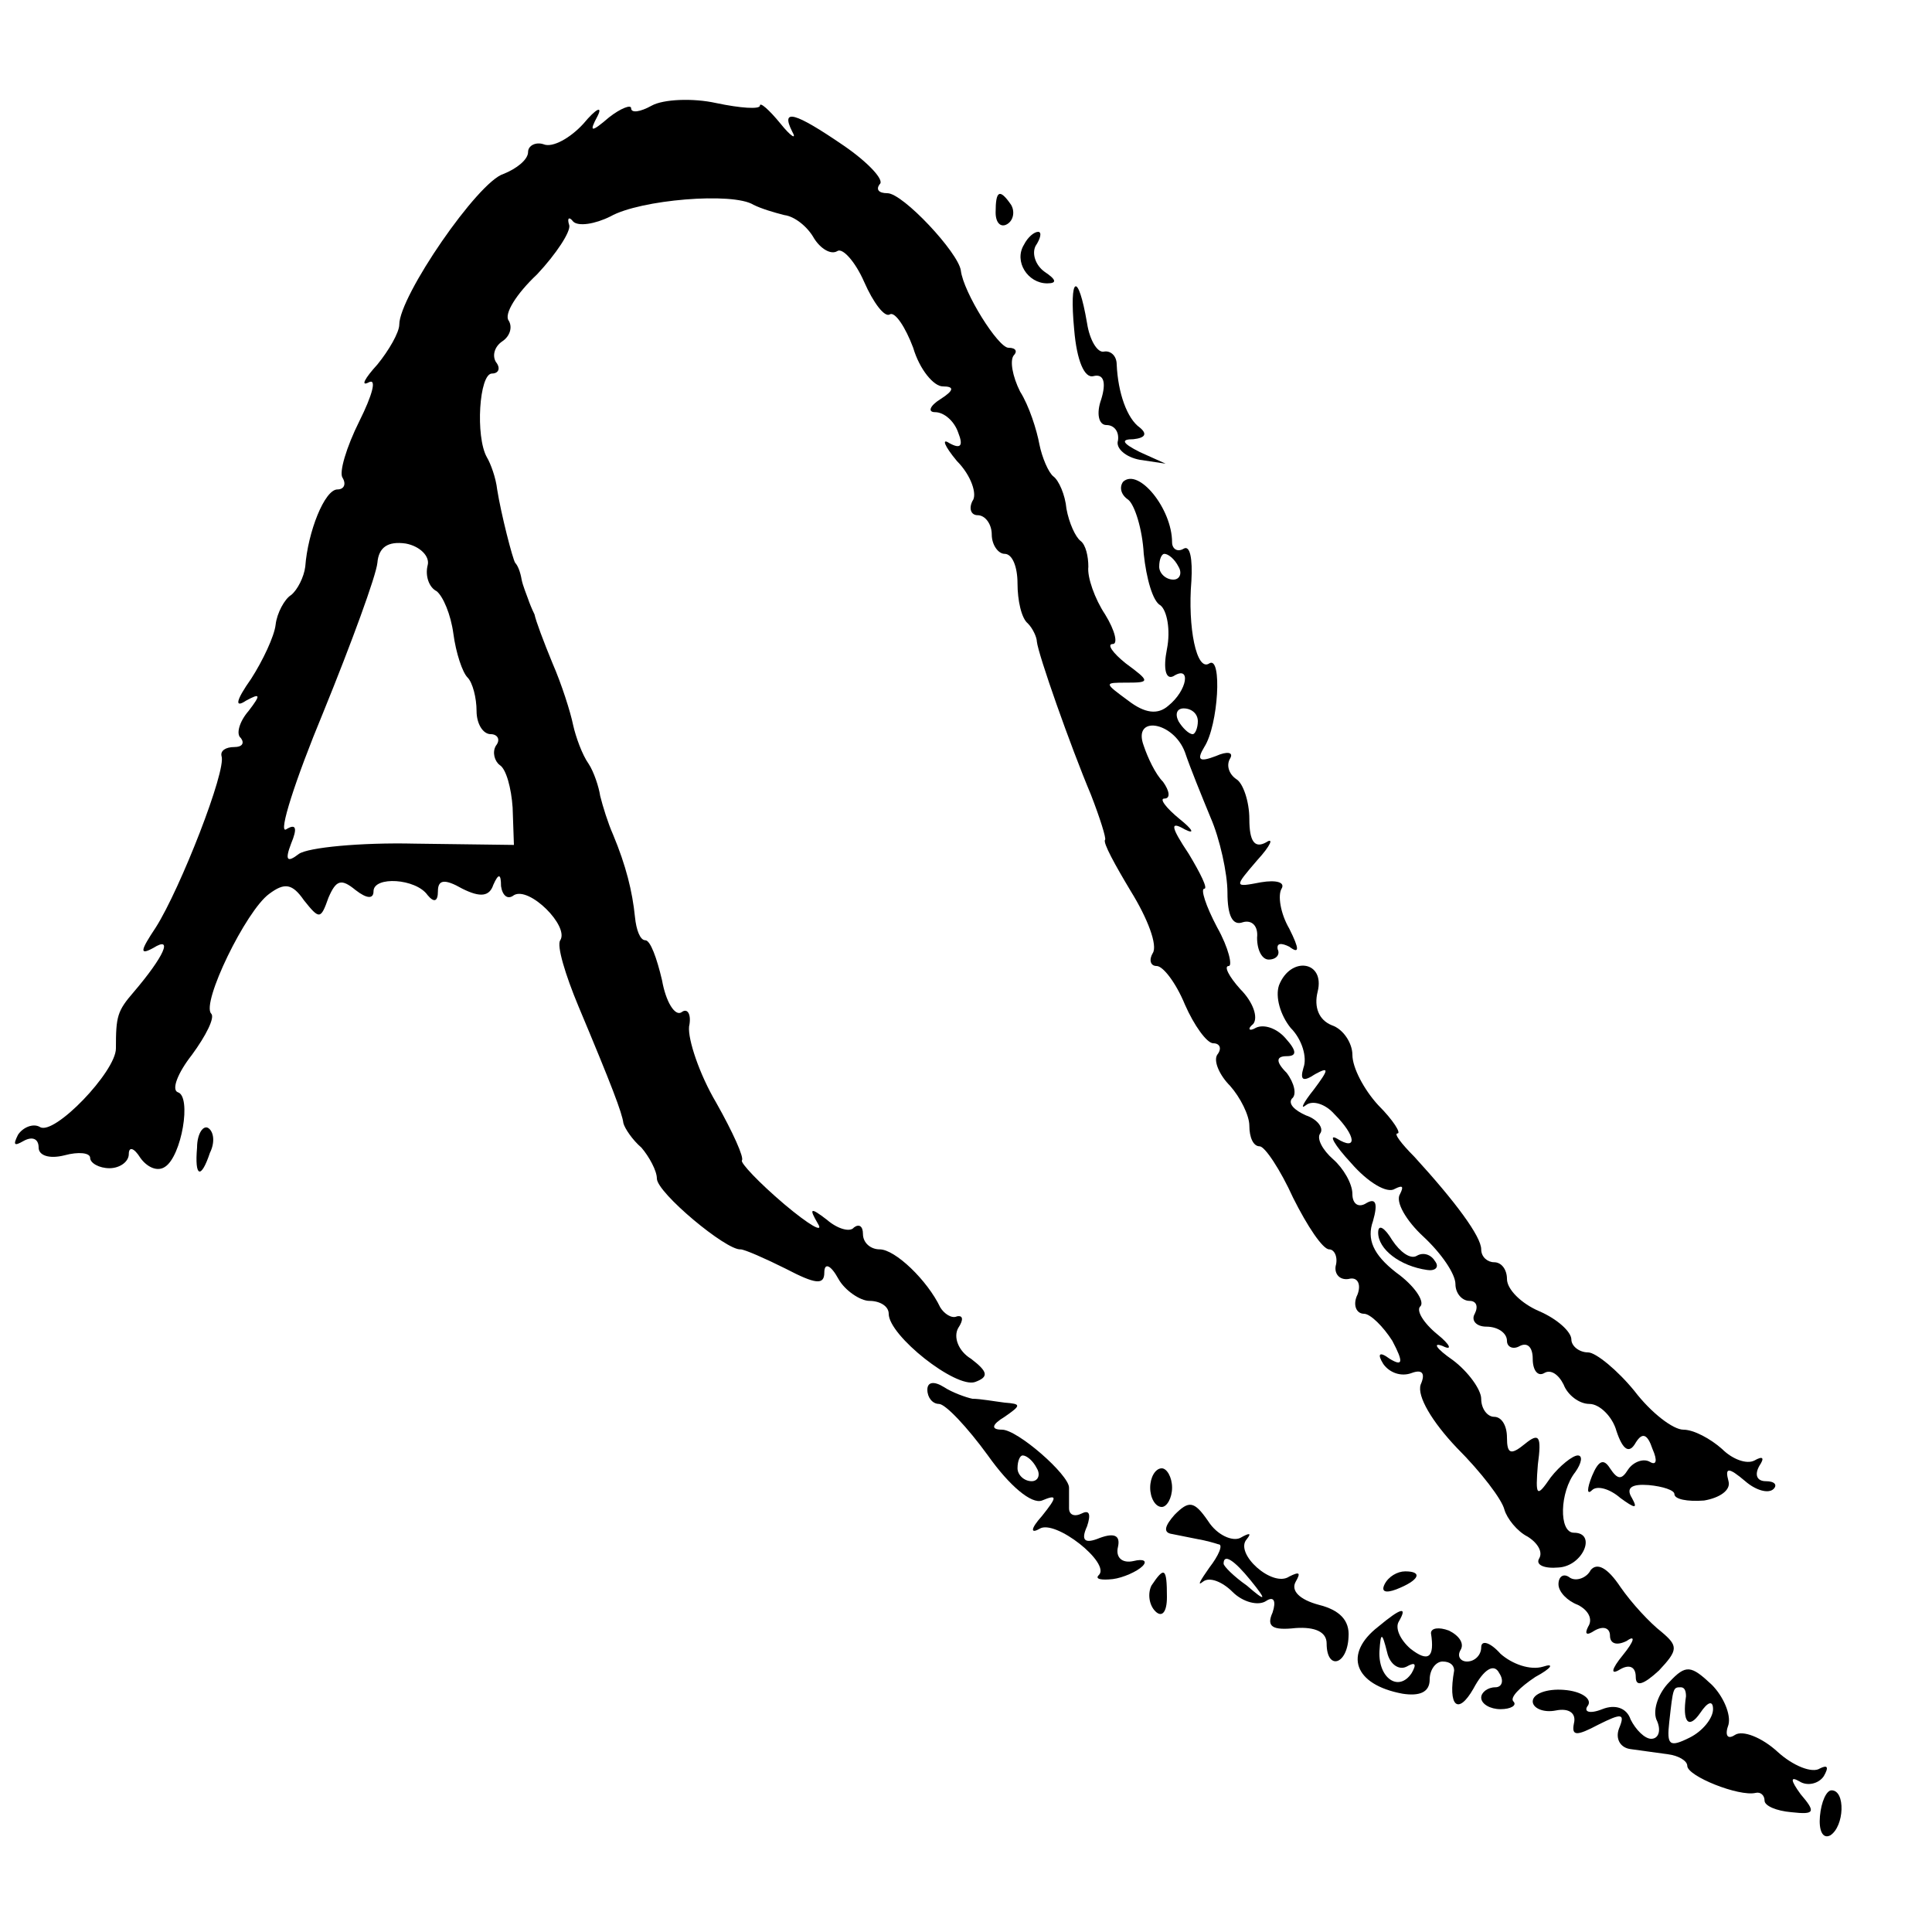 <?xml version="1.0" standalone="no"?>
<!DOCTYPE svg PUBLIC "-//W3C//DTD SVG 20010904//EN"
 "http://www.w3.org/TR/2001/REC-SVG-20010904/DTD/svg10.dtd">
<svg version="1.0" xmlns="http://www.w3.org/2000/svg"
 width="150pt" height="150pt" viewBox="0 0 150 150"
 preserveAspectRatio="xMidYMid meet">
<g transform="translate(0,150) scale(0.1,-0.1)"
fill="#000000" stroke="none">
<path d="M506 1418 c-9 -5 -16 -6 -16 -2 0 3 -8 0 -17 -7 -14 -12 -16 -12 -9
1 4 8 -1 6 -11 -6 -10 -11 -24 -19 -31 -16 -6 2 -12 -1 -12 -6 0 -6 -9 -13
-19 -17 -20 -6 -81 -95 -81 -117 0 -6 -8 -20 -17 -31 -10 -11 -13 -17 -7 -14
7 4 3 -10 -7 -30 -10 -20 -16 -40 -13 -44 3 -5 1 -9 -4 -9 -10 0 -23 -33 -25
-60 -1 -8 -6 -18 -11 -22 -5 -3 -11 -14 -12 -23 -1 -9 -10 -28 -19 -42 -12
-17 -13 -23 -4 -17 11 6 12 5 2 -8 -7 -8 -10 -18 -6 -21 3 -4 1 -7 -5 -7 -7 0
-11 -3 -10 -7 4 -11 -32 -103 -51 -133 -12 -18 -13 -22 -2 -16 16 10 8 -7 -15
-34 -13 -15 -14 -19 -14 -44 0 -18 -48 -68 -59 -61 -5 3 -13 0 -17 -6 -4 -8
-3 -9 4 -5 7 4 12 2 12 -5 0 -6 8 -9 20 -6 11 3 20 2 20 -2 0 -4 7 -8 15 -8 8
0 15 5 15 11 0 6 4 5 9 -3 5 -7 13 -11 19 -7 13 8 21 55 10 58 -5 2 0 15 11
29 11 15 18 29 15 32 -8 8 27 80 45 93 12 9 18 8 27 -5 12 -15 13 -15 19 2 6
14 10 15 21 6 9 -7 14 -7 14 -1 0 12 33 10 42 -3 5 -6 8 -5 8 3 0 9 5 10 19 2
14 -7 21 -6 24 3 4 9 6 9 6 -1 1 -7 5 -11 10 -7 12 7 43 -24 36 -35 -3 -4 4
-27 14 -51 26 -62 34 -83 35 -91 1 -4 7 -13 14 -19 6 -7 12 -18 12 -24 0 -11
54 -56 65 -55 3 0 19 -7 35 -15 23 -12 30 -13 30 -3 0 8 5 6 11 -5 5 -9 17
-17 24 -17 8 0 15 -4 15 -10 0 -17 52 -58 67 -53 11 4 10 8 -3 18 -10 6 -14
17 -10 24 4 6 4 10 -1 9 -4 -2 -10 2 -13 7 -10 21 -35 45 -47 45 -7 0 -13 5
-13 12 0 6 -3 8 -7 5 -3 -4 -13 -1 -21 6 -13 10 -14 9 -7 -3 5 -8 -7 -1 -26
15 -20 17 -34 32 -33 34 2 2 -7 22 -20 45 -13 22 -22 49 -21 59 2 9 -1 15 -6
11 -5 -3 -12 8 -15 25 -4 17 -9 31 -13 31 -4 0 -7 8 -8 18 -2 20 -7 40 -17 64
-4 9 -8 22 -10 30 -1 7 -5 19 -9 25 -5 7 -10 21 -12 30 -2 10 -9 32 -16 48 -7
17 -13 33 -14 38 -2 4 -4 9 -5 12 -1 3 -4 10 -5 15 -1 6 -3 11 -5 13 -2 3 -11
38 -14 57 -1 9 -5 20 -8 25 -9 16 -6 65 4 65 5 0 7 4 3 9 -3 5 -1 12 5 16 6 4
8 11 5 16 -4 5 6 21 22 36 15 16 26 33 25 38 -2 6 0 7 3 3 4 -4 17 -2 29 4 23
13 95 19 111 9 6 -3 16 -6 24 -8 8 -1 18 -9 23 -18 5 -8 13 -13 18 -10 4 3 14
-8 21 -24 7 -16 16 -28 20 -25 4 2 12 -10 18 -26 5 -17 16 -30 23 -30 9 0 9
-3 -2 -10 -8 -5 -10 -10 -4 -10 7 0 15 -7 18 -16 4 -10 2 -13 -7 -8 -6 4 -4
-2 6 -14 11 -11 16 -26 12 -31 -3 -6 -1 -11 4 -11 6 0 11 -7 11 -15 0 -8 5
-15 10 -15 6 0 10 -10 10 -23 0 -13 3 -27 8 -31 4 -4 7 -11 7 -14 1 -10 26
-81 42 -119 7 -18 12 -34 11 -35 -2 -2 8 -20 20 -40 13 -21 21 -42 17 -48 -3
-5 -2 -10 3 -10 5 0 15 -13 22 -30 7 -16 17 -30 22 -30 5 0 7 -4 3 -9 -3 -5 2
-16 10 -24 8 -9 15 -23 15 -31 0 -9 3 -16 8 -16 4 0 16 -18 26 -40 11 -22 23
-40 28 -40 4 0 7 -6 5 -13 -1 -6 3 -11 10 -10 7 2 10 -4 7 -12 -4 -8 -1 -15 5
-15 5 0 15 -10 22 -21 9 -17 8 -20 -2 -14 -8 6 -10 4 -5 -4 5 -7 14 -10 22 -7
8 3 11 0 7 -9 -3 -9 9 -29 28 -49 19 -19 35 -40 37 -48 2 -7 10 -17 18 -21 8
-5 12 -12 9 -17 -3 -5 4 -8 15 -7 19 1 30 27 12 27 -12 0 -11 32 1 47 5 7 6
13 2 13 -4 0 -14 -8 -21 -17 -11 -16 -12 -15 -10 10 3 22 1 25 -10 16 -11 -9
-14 -8 -14 5 0 9 -4 16 -10 16 -5 0 -10 6 -10 14 0 7 -10 21 -22 30 -13 9 -16
14 -8 11 8 -4 6 1 -4 9 -11 9 -17 19 -13 22 3 4 -5 16 -19 26 -18 14 -23 26
-18 40 4 14 2 18 -5 14 -6 -4 -11 -1 -11 7 0 8 -7 20 -15 27 -8 7 -13 16 -10
20 3 4 -2 11 -11 14 -9 4 -14 9 -11 13 4 3 2 12 -4 20 -9 9 -8 13 0 13 8 0 8
4 -1 14 -7 8 -17 11 -23 8 -5 -3 -7 -1 -2 3 4 5 0 17 -10 27 -9 10 -13 18 -9
18 3 0 0 14 -9 30 -9 17 -13 30 -10 30 3 0 -3 12 -12 27 -14 21 -15 26 -3 19
8 -4 6 0 -4 8 -11 9 -16 16 -12 16 5 0 4 6 -1 13 -6 6 -12 19 -15 28 -9 24 23
19 32 -5 4 -12 13 -34 20 -51 7 -16 13 -43 13 -58 0 -18 4 -26 12 -23 7 2 12
-3 11 -12 0 -10 4 -17 9 -17 6 0 9 4 7 8 -1 5 3 5 9 2 8 -6 8 -2 0 14 -7 12
-9 26 -6 31 3 5 -4 7 -16 5 -21 -4 -21 -4 -3 17 11 12 13 18 7 14 -9 -5 -13 1
-13 18 0 14 -5 28 -10 31 -6 4 -8 11 -5 16 3 5 -2 6 -11 2 -13 -5 -15 -3 -9 7
11 17 14 71 4 65 -10 -7 -17 28 -14 64 1 17 -1 28 -6 25 -5 -3 -9 0 -9 5 0 26
-26 58 -38 47 -3 -4 -2 -10 4 -14 5 -4 11 -23 12 -42 2 -19 7 -37 13 -40 5 -4
8 -19 5 -34 -3 -15 -1 -24 5 -21 14 9 11 -11 -4 -23 -8 -7 -18 -6 -31 4 -19
14 -19 14 -1 14 18 0 18 1 -1 15 -10 8 -15 15 -10 15 4 0 2 10 -6 23 -8 12
-14 29 -13 37 0 8 -2 17 -6 20 -4 3 -9 14 -11 25 -1 11 -6 22 -10 25 -4 3 -9
15 -11 25 -2 11 -8 30 -15 41 -6 12 -8 24 -5 28 3 3 2 6 -4 6 -8 0 -35 43 -37
60 -2 14 -45 60 -57 60 -7 0 -9 3 -6 7 4 3 -9 17 -28 30 -38 26 -49 29 -40 11
4 -7 -1 -4 -9 6 -9 11 -16 17 -16 14 0 -3 -15 -2 -34 2 -18 4 -41 3 -50 -2z
m-174 -357 c-2 -8 1 -17 7 -20 5 -4 11 -18 13 -33 2 -15 7 -30 11 -34 4 -4 7
-16 7 -26 0 -10 5 -18 11 -18 5 0 8 -4 4 -9 -3 -5 -1 -12 3 -15 5 -3 9 -18 10
-33 l1 -29 -77 1 c-42 1 -83 -3 -90 -8 -9 -7 -11 -5 -6 8 5 12 4 16 -4 11 -6
-3 7 38 29 91 22 54 41 106 42 116 1 12 8 17 22 15 11 -2 19 -10 17 -17z m583
-1 c3 -5 1 -10 -4 -10 -6 0 -11 5 -11 10 0 6 2 10 4 10 3 0 8 -4 11 -10z m15
-120 c0 -5 -2 -10 -4 -10 -3 0 -8 5 -11 10 -3 6 -1 10 4 10 6 0 11 -4 11 -10z"/>
<path d="M773 1335 c0 -8 4 -12 9 -9 5 3 6 10 3 15 -9 13 -12 11 -12 -6z"/>
<path d="M795 1310 c-8 -13 3 -30 18 -30 8 0 7 3 -2 9 -7 5 -10 14 -7 20 4 6
5 11 2 11 -3 0 -8 -4 -11 -10z"/>
<path d="M834 1244 c2 -24 8 -38 15 -36 8 2 10 -5 6 -18 -4 -11 -2 -20 4 -20
6 0 10 -5 9 -12 -2 -6 6 -13 17 -15 l20 -3 -20 9 c-14 7 -15 10 -5 10 9 1 11
4 5 9 -10 7 -17 27 -18 49 0 7 -5 11 -10 10 -5 -1 -11 9 -13 22 -7 41 -14 37
-10 -5z"/>
<path d="M993 735 c-3 -9 1 -23 9 -33 9 -9 13 -23 10 -31 -3 -10 0 -11 9 -5
11 6 11 4 -1 -12 -8 -10 -11 -16 -6 -12 5 4 15 1 22 -7 17 -17 18 -29 2 -19
-7 4 -2 -5 11 -19 13 -15 28 -24 34 -20 6 3 7 2 4 -4 -4 -6 5 -21 18 -33 14
-13 25 -29 25 -37 0 -7 5 -13 11 -13 5 0 7 -4 4 -10 -3 -5 1 -10 9 -10 9 0 16
-5 16 -11 0 -5 5 -7 10 -4 6 3 10 -1 10 -10 0 -9 4 -14 9 -11 5 3 11 -1 15 -9
3 -8 12 -15 20 -15 8 0 18 -10 21 -21 5 -15 10 -18 15 -9 5 8 9 7 13 -5 4 -9
3 -13 -2 -10 -5 3 -13 0 -17 -6 -5 -8 -8 -8 -14 1 -5 8 -9 6 -14 -6 -4 -10 -4
-15 0 -11 4 4 14 1 22 -6 11 -8 14 -9 9 0 -5 8 0 11 13 10 11 -1 20 -4 20 -7
0 -4 10 -6 23 -5 12 2 21 8 19 15 -3 11 0 11 13 0 8 -7 18 -10 22 -6 3 3 1 6
-6 6 -7 0 -9 5 -5 12 4 6 3 8 -4 4 -6 -3 -17 1 -25 9 -9 8 -22 15 -30 15 -8 0
-25 13 -38 30 -13 16 -30 30 -36 30 -7 0 -13 5 -13 10 0 6 -11 16 -25 22 -14
6 -25 17 -25 25 0 7 -4 13 -10 13 -5 0 -10 4 -10 10 0 10 -20 37 -52 72 -10
10 -16 18 -13 18 3 0 -3 10 -15 22 -11 12 -20 29 -20 39 0 9 -7 20 -16 23 -10
4 -14 14 -11 26 6 24 -21 28 -30 5z"/>
<path d="M153 609 c-2 -23 3 -25 10 -4 4 8 3 16 -1 19 -4 3 -9 -4 -9 -15z"/>
<path d="M1070 543 c0 -13 17 -26 38 -29 6 -1 10 2 6 7 -3 5 -9 7 -14 4 -5 -3
-13 3 -19 12 -6 10 -11 13 -11 6z"/>
<path d="M720 421 c0 -6 4 -11 9 -11 5 0 22 -18 38 -40 17 -24 34 -38 42 -35
12 5 12 3 0 -12 -9 -10 -9 -14 -2 -10 12 8 56 -27 46 -36 -3 -3 2 -4 11 -3 8
1 19 6 23 10 4 4 1 6 -7 4 -9 -2 -14 3 -12 11 2 9 -3 11 -14 7 -12 -5 -15 -2
-10 9 3 9 2 13 -4 10 -6 -3 -10 -1 -10 4 0 6 0 13 0 16 0 10 -40 45 -52 45 -9
0 -8 4 2 10 13 9 13 10 0 11 -8 1 -19 3 -25 3 -5 1 -16 5 -22 9 -8 5 -13 4
-13 -2z m85 -61 c3 -5 1 -10 -4 -10 -6 0 -11 5 -11 10 0 6 2 10 4 10 3 0 8 -4
11 -10z"/>
<path d="M893 345 c0 -8 4 -15 9 -15 4 0 8 7 8 15 0 8 -4 15 -8 15 -5 0 -9 -7
-9 -15z"/>
<path d="M912 324 c-8 -9 -9 -14 -2 -15 5 -1 15 -3 20 -4 6 -1 13 -3 16 -4 4
0 0 -9 -7 -18 -7 -10 -10 -15 -5 -11 5 4 15 0 23 -8 8 -8 20 -11 26 -7 6 4 8
0 5 -9 -5 -11 0 -14 18 -12 15 1 24 -3 24 -12 0 -21 16 -17 17 5 1 13 -7 21
-23 25 -15 4 -22 11 -18 18 4 7 3 8 -5 4 -13 -9 -43 18 -33 29 4 5 2 5 -5 1
-6 -3 -18 2 -25 13 -11 16 -15 16 -26 5z m59 -51 c13 -16 12 -17 -3 -4 -10 7
-18 15 -18 17 0 8 8 3 21 -13z"/>
<path d="M1235 281 c-3 -6 -11 -9 -16 -6 -5 4 -9 1 -9 -5 0 -6 7 -13 15 -16 8
-4 12 -11 8 -17 -3 -6 -1 -7 5 -3 7 4 12 2 12 -4 0 -6 5 -8 13 -4 7 5 6 0 -3
-11 -9 -11 -10 -16 -2 -11 7 4 12 2 12 -6 0 -8 6 -6 18 5 15 16 15 19 2 30 -9
7 -23 22 -32 35 -10 15 -18 19 -23 13z"/>
<path d="M894 269 c-3 -6 -2 -15 3 -20 5 -5 9 -1 9 11 0 23 -2 24 -12 9z"/>
<path d="M1075 270 c-3 -6 1 -7 9 -4 18 7 21 14 7 14 -6 0 -13 -4 -16 -10z"/>
<path d="M1070 237 c-27 -21 -19 -45 19 -52 13 -2 21 1 21 11 0 8 5 14 10 14
6 0 9 -3 9 -7 -5 -28 3 -35 15 -14 8 15 16 20 20 12 4 -6 2 -11 -3 -11 -6 0
-11 -4 -11 -8 0 -5 7 -9 15 -9 8 0 13 3 10 6 -3 3 5 11 17 19 13 7 15 11 6 8
-10 -3 -24 2 -33 10 -8 9 -15 11 -15 5 0 -6 -5 -11 -11 -11 -5 0 -8 4 -5 9 3
5 -1 11 -9 15 -8 3 -14 2 -14 -2 3 -19 -2 -23 -16 -12 -8 7 -12 16 -9 21 7 12
2 11 -16 -4z m22 -31 c7 4 8 2 4 -5 -10 -15 -26 -4 -25 17 1 15 2 15 6 -1 2
-9 9 -14 15 -11z"/>
<path d="M1296 194 c-8 -8 -13 -21 -10 -29 4 -8 2 -15 -4 -15 -5 0 -12 7 -16
15 -3 9 -12 12 -22 8 -10 -4 -15 -2 -11 3 3 5 -5 11 -19 12 -13 1 -24 -3 -24
-9 0 -5 8 -9 18 -7 10 2 16 -2 14 -10 -2 -10 2 -10 19 -1 18 9 21 9 16 -3 -3
-8 1 -15 9 -16 8 -1 21 -3 29 -4 8 -1 15 -5 15 -9 0 -8 40 -24 53 -21 4 1 7
-2 7 -6 0 -4 9 -8 21 -9 18 -2 19 0 7 14 -8 11 -8 14 -1 10 6 -4 15 -2 19 4 4
7 3 9 -3 6 -6 -4 -21 2 -33 13 -12 11 -27 17 -33 13 -6 -4 -8 0 -5 8 2 8 -4
22 -13 31 -16 15 -20 16 -33 2z m13 -11 c-3 -20 2 -26 11 -13 6 9 10 10 10 3
0 -7 -8 -17 -18 -22 -16 -8 -18 -6 -16 12 3 27 3 27 9 27 3 0 4 -3 4 -7z"/>
<path d="M1413 90 c-1 -11 2 -18 8 -15 11 7 12 35 1 35 -4 0 -8 -9 -9 -20z"/>
</g>
</svg>
